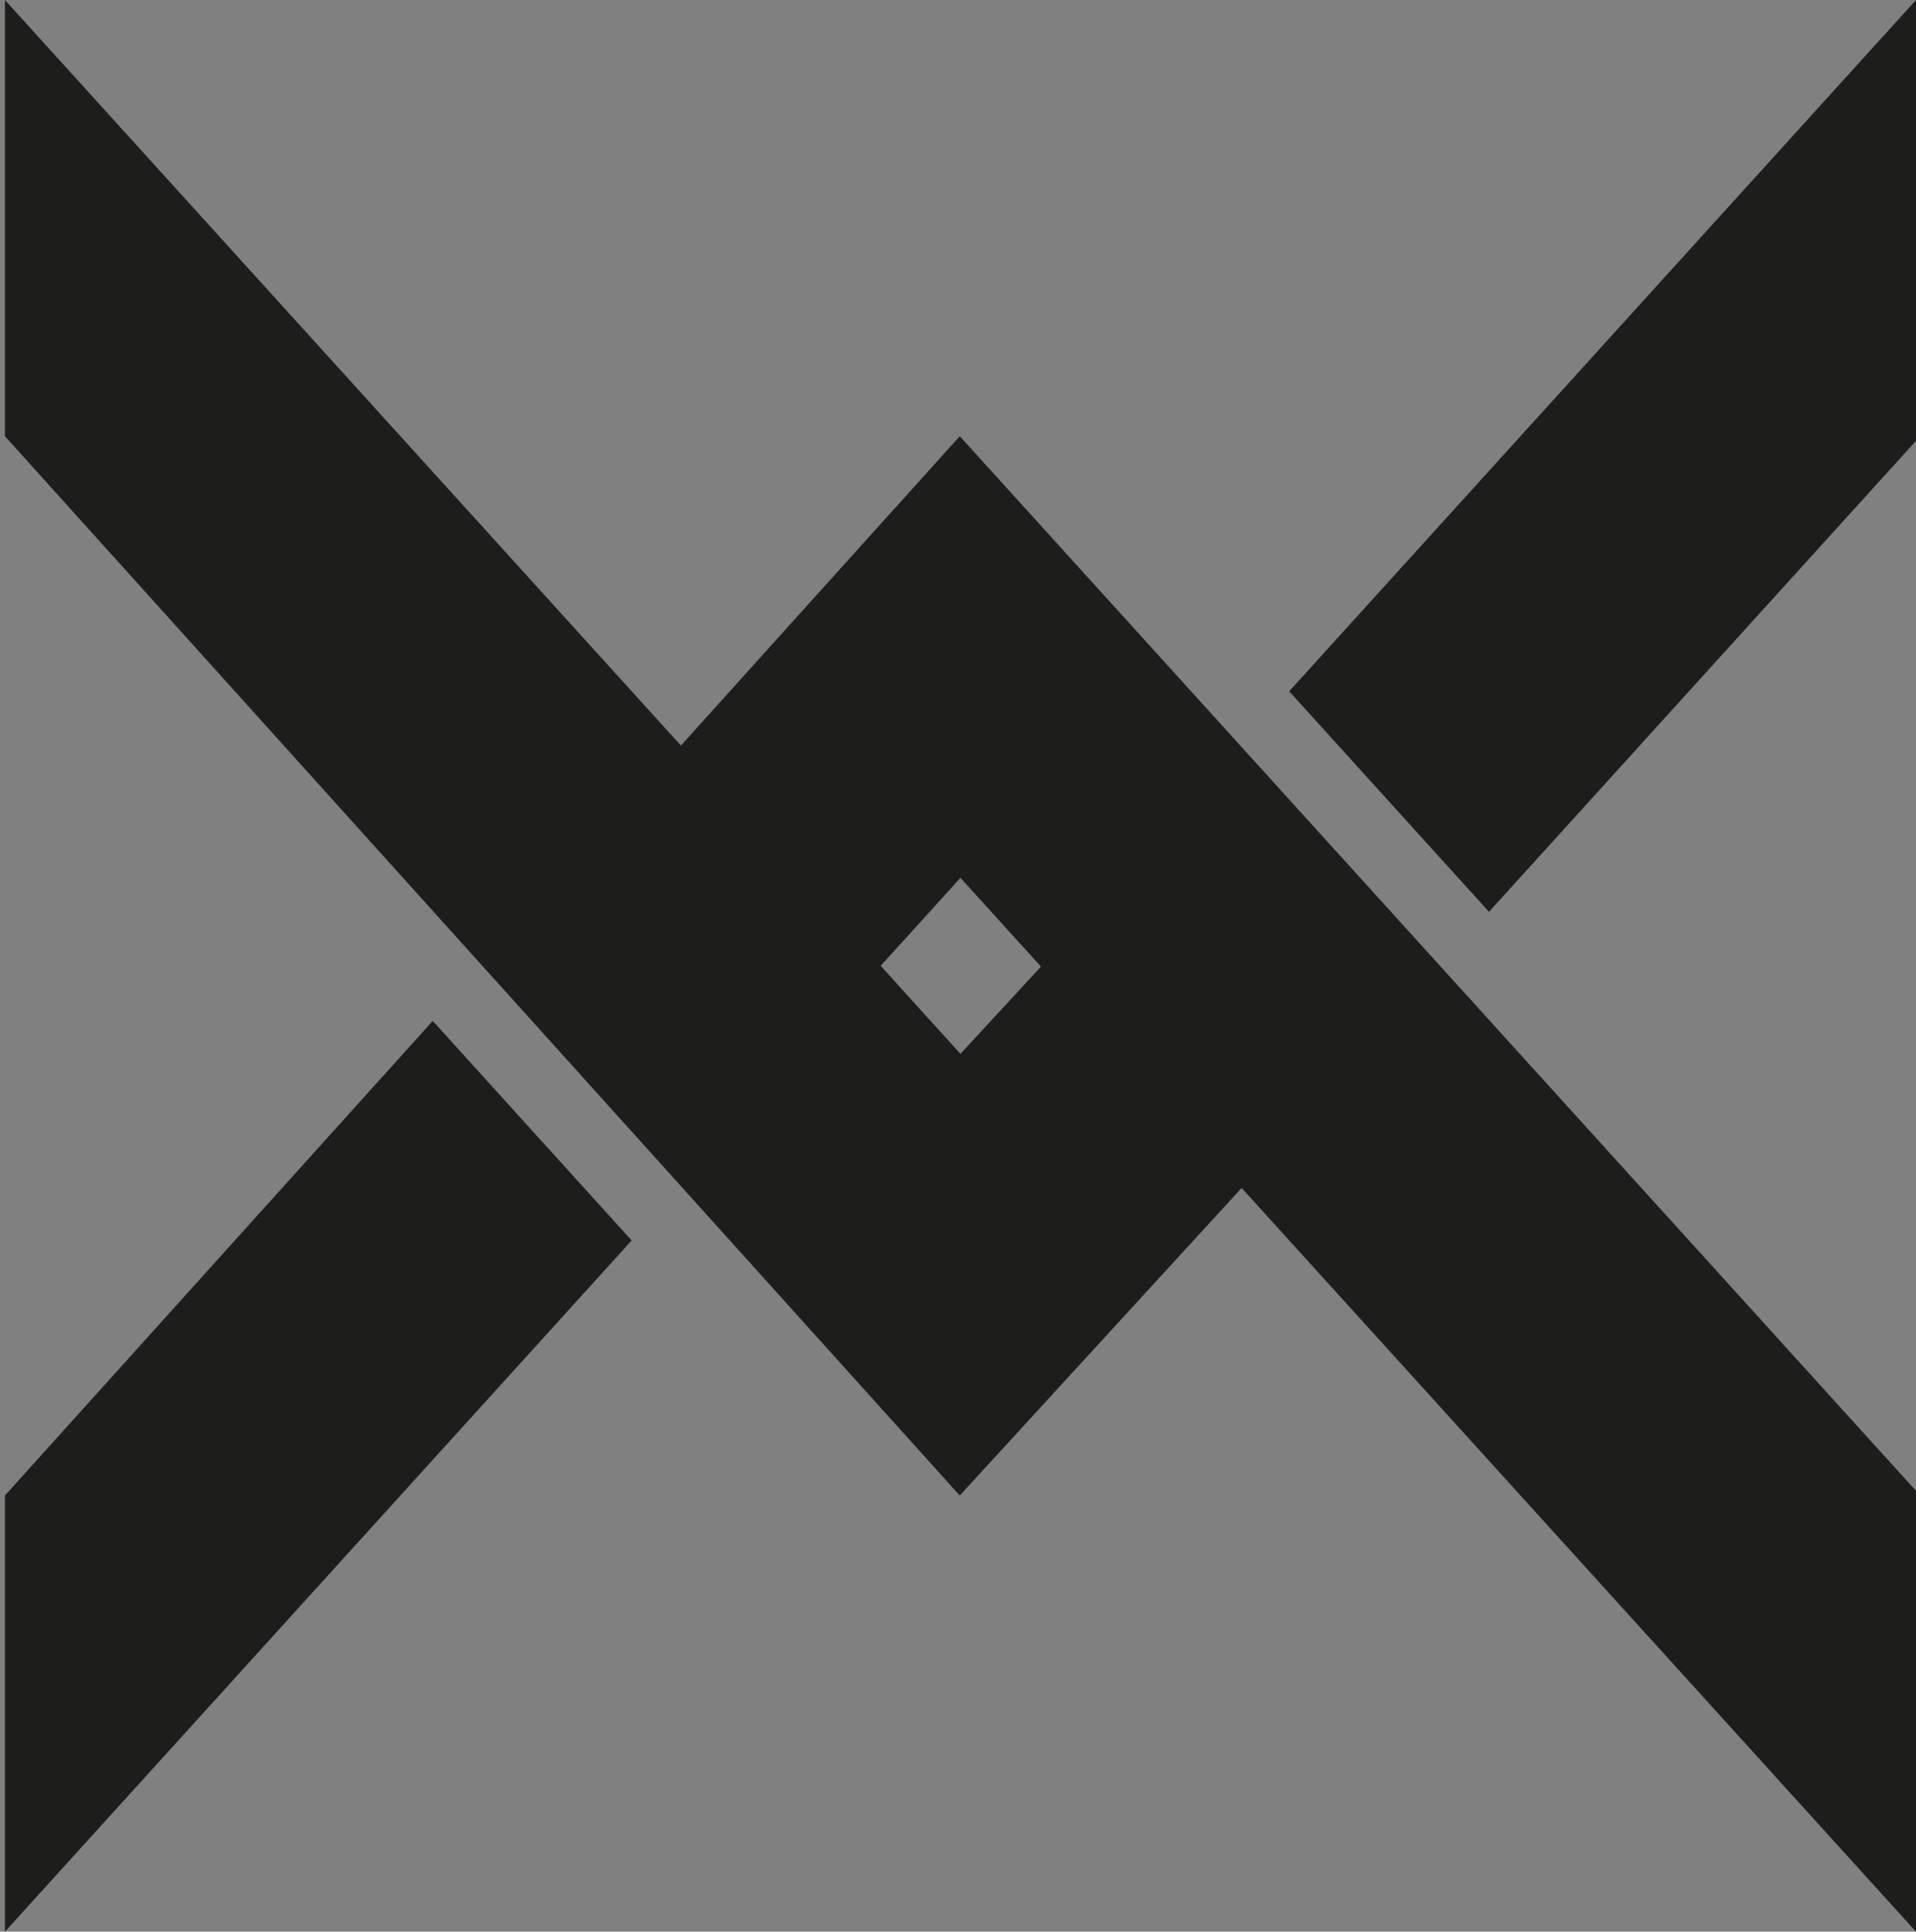 <svg xmlns="http://www.w3.org/2000/svg" id="Warstwa_6" data-name="Warstwa 6" viewBox="0 0 1574.25 1587.22"><rect x="0" y="0" width="1574.25" height="1587.22" fill="#808080" stroke="none"/><defs><style>.cls-1{fill:none;}.cls-2{fill:#1d1d1b;}.cls-3{fill:#fff;}</style></defs><polyline class="cls-1" points="786.83 1228.81 0 360.96 0 0"></polyline><polygon class="cls-2" points="1007.11 629.54 1161.98 821.37 788.58 1228.82 4.05 358.41 4.05 0 789.15 865.93 1007.11 629.54"></polygon><polygon class="cls-2" points="1574.25 0 1574.25 362.24 1223.4 749.23 1059.24 568.02 1574.25 0"></polygon><polygon class="cls-2" points="355.55 838.86 519 1019.27 4.05 1587.22 4.05 1228.82 355.55 838.86"></polygon><polygon class="cls-2" points="1574.25 1224.98 1574.25 1587.22 789.15 721.29 563.41 970.29 400.77 788.67 788.58 358.41 1574.25 1224.98"></polygon><path class="cls-3" d="M-350.49,908.74Z" transform="translate(-183.41 -190.12)"></path></svg>